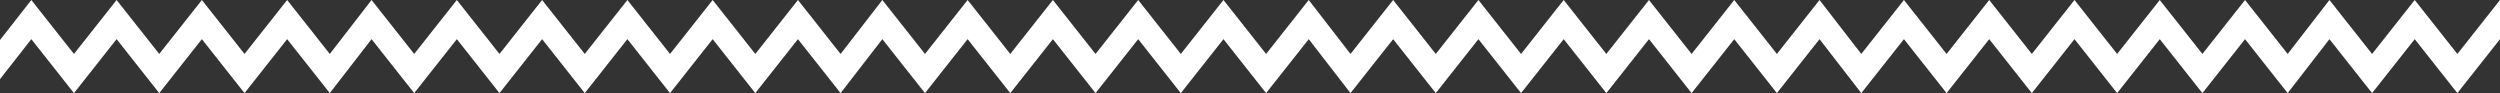 <?xml version="1.0" encoding="utf-8"?>
<!-- Generator: Adobe Illustrator 22.0.1, SVG Export Plug-In . SVG Version: 6.00 Build 0)  -->
<svg version="1.1" id="Layer_1" xmlns="http://www.w3.org/2000/svg" xmlns:xlink="http://www.w3.org/1999/xlink" x="0px" y="0px"
	 viewBox="0 0 287.3 10.7" style="enable-background:new 0 0 287.3 10.7;" xml:space="preserve">
<rect x="0" y="0" width="287.3" height="10.7" fill="#333333" stroke="none"/>
<style type="text/css">
	.st0{fill:#FFFFFF;}
</style>
<polygon id="XMLID_73_" class="st0" points="277.5,0 272.6,6.2 267.7,0 262.9,6.2 258,0 253.1,6.2 248.2,0 243.3,6.2 238.4,0 
	233.5,6.2 228.6,0 223.7,6.2 218.8,0 213.9,6.2 209.1,0 204.2,6.2 199.3,0 194.4,6.2 189.5,0 184.6,6.2 179.7,0 174.8,6.2 169.9,0 
	165,6.2 160.1,0 155.2,6.2 150.4,0 145.5,6.2 140.6,0 135.7,6.2 130.8,0 125.9,6.2 121,0 116.1,6.2 111.2,0 106.3,6.2 101.4,0 
	96.6,6.2 91.7,0 86.8,6.2 81.9,0 77,6.2 72.1,0 67.2,6.2 62.3,0 57.4,6.2 52.5,0 47.6,6.2 42.7,0 37.9,6.2 33,0 28.1,6.2 23.2,0 
	18.3,6.2 13.4,0 8.5,6.2 3.6,0 0,4.6 0,9.1 3.6,4.5 8.5,10.7 13.4,4.5 18.3,10.7 23.2,4.5 28.1,10.7 33,4.5 37.9,10.7 42.7,4.5 
	47.6,10.7 52.5,4.5 57.4,10.7 62.3,4.5 67.2,10.7 72.1,4.5 77,10.7 81.9,4.5 86.8,10.7 91.7,4.5 96.6,10.7 101.4,4.5 106.3,10.7 
	111.2,4.5 116.1,10.7 121,4.5 125.9,10.7 130.8,4.5 135.7,10.7 140.6,4.5 145.5,10.7 150.4,4.5 155.2,10.7 160.1,4.5 165,10.7 
	169.9,4.5 174.8,10.7 179.7,4.5 184.6,10.7 189.5,4.5 194.4,10.7 199.3,4.5 204.2,10.7 209.1,4.5 213.9,10.7 218.8,4.5 223.7,10.7 
	228.6,4.5 233.5,10.7 238.4,4.5 243.3,10.7 248.2,4.5 253.1,10.7 258,4.5 262.9,10.7 267.7,4.5 272.6,10.7 277.5,4.5 282.4,10.7 
	287.3,4.5 287.3,0 282.4,6.2 "/>
</svg>
